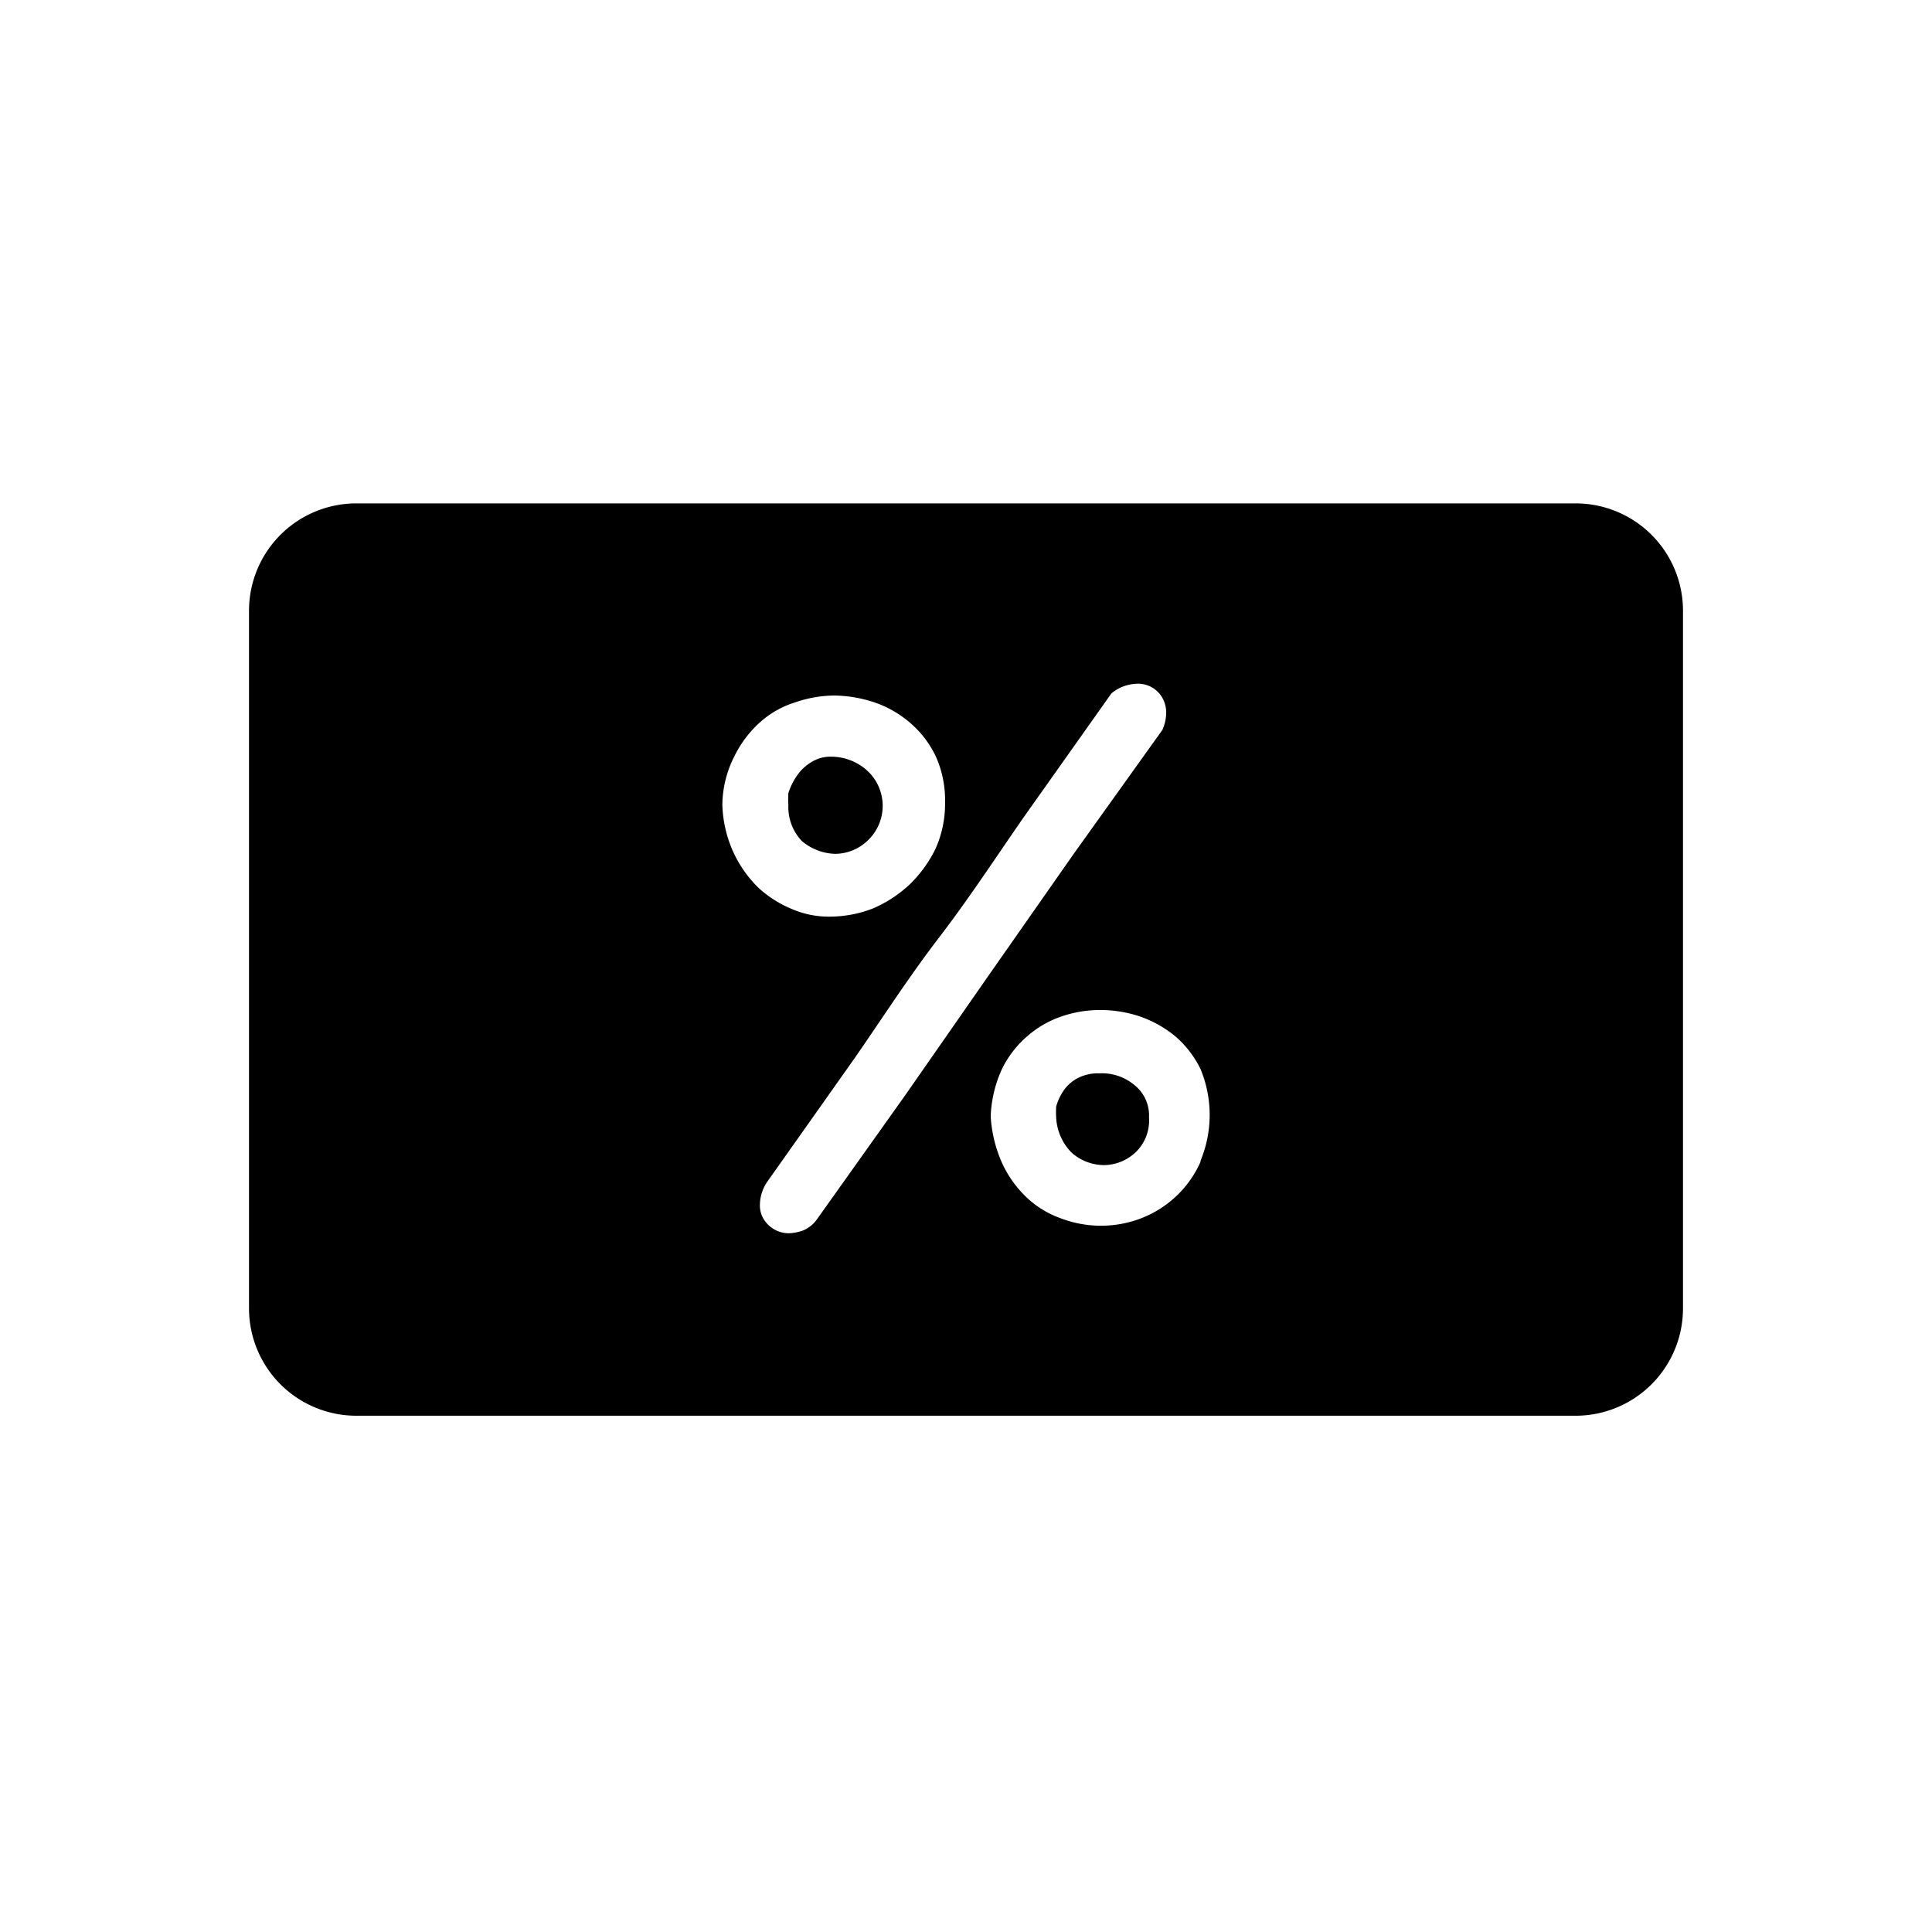 <svg xmlns="http://www.w3.org/2000/svg" viewBox="0 0 36 36">
  <path d="M20.49 20a.83.83 0 0 0-.41.09.729.729 0 0 0-.26.23.996.996 0 0 0-.14.3 1.756 1.756 0 0 0 0 .2 1 1 0 0 0 .29.66.92.92 0 0 0 .6.23.87.87 0 0 0 .57-.22.82.82 0 0 0 .27-.67.72.72 0 0 0-.27-.6.94.94 0 0 0-.65-.22Zm-5.55-4.33a1 1 0 0 0 .62.24.88.88 0 0 0 .6-.24.89.89 0 0 0 0-1.31 1 1 0 0 0-.66-.26.67.67 0 0 0-.38.1.848.848 0 0 0-.26.24 1.199 1.199 0 0 0-.17.34 1.682 1.682 0 0 0 0 .22.92.92 0 0 0 .25.67Z"/>
  <path d="M29.36 9.38H6.64a2 2 0 0 0-2 2v13a2 2 0 0 0 2 2h22.72a2 2 0 0 0 2-2v-13a2 2 0 0 0-2-2Zm-15.69 6.51a2.29 2.29 0 0 1-.21-.9c.005-.31.08-.614.22-.89.118-.242.28-.46.48-.64.188-.169.41-.295.65-.37a2.29 2.29 0 0 1 .73-.13c.259.003.515.047.76.13.242.083.466.212.66.38.203.174.366.388.48.63a2 2 0 0 1 .17.85c.004.3-.057.597-.18.87a2.37 2.37 0 0 1-.49.67c-.2.185-.43.334-.68.44a2.22 2.22 0 0 1-.8.15 1.72 1.72 0 0 1-.7-.14 2.098 2.098 0 0 1-.63-.4 2.24 2.24 0 0 1-.46-.65Zm3.21 4.5-1.65 2.32a.61.61 0 0 1-.27.22.908.908 0 0 1-.26.05.55.55 0 0 1-.503-.327.501.501 0 0 1-.037-.213.78.78 0 0 1 .13-.41l1.64-2.32c.52-.75 1-1.5 1.56-2.23s1.05-1.48 1.57-2.23l1.65-2.33a.78.78 0 0 1 .48-.18.52.52 0 0 1 .502.333c.027.07.04.143.038.217a.801.801 0 0 1-.07.31L20 15.92l-1.56 2.23-1.56 2.24Zm5.49 1.26a1.999 1.999 0 0 1-1.13 1.06 2.09 2.09 0 0 1-1.45 0c-.228-.078-.44-.2-.62-.36a2.11 2.11 0 0 1-.48-.64 2.48 2.48 0 0 1-.23-.91 2.32 2.32 0 0 1 .21-.88 1.91 1.91 0 0 1 .47-.61 1.88 1.88 0 0 1 .64-.37c.232-.08.475-.12.72-.12.252 0 .501.04.74.12.24.083.464.208.66.37.197.17.356.377.47.61a2.23 2.23 0 0 1 0 1.71v.02Z"/>
</svg>

